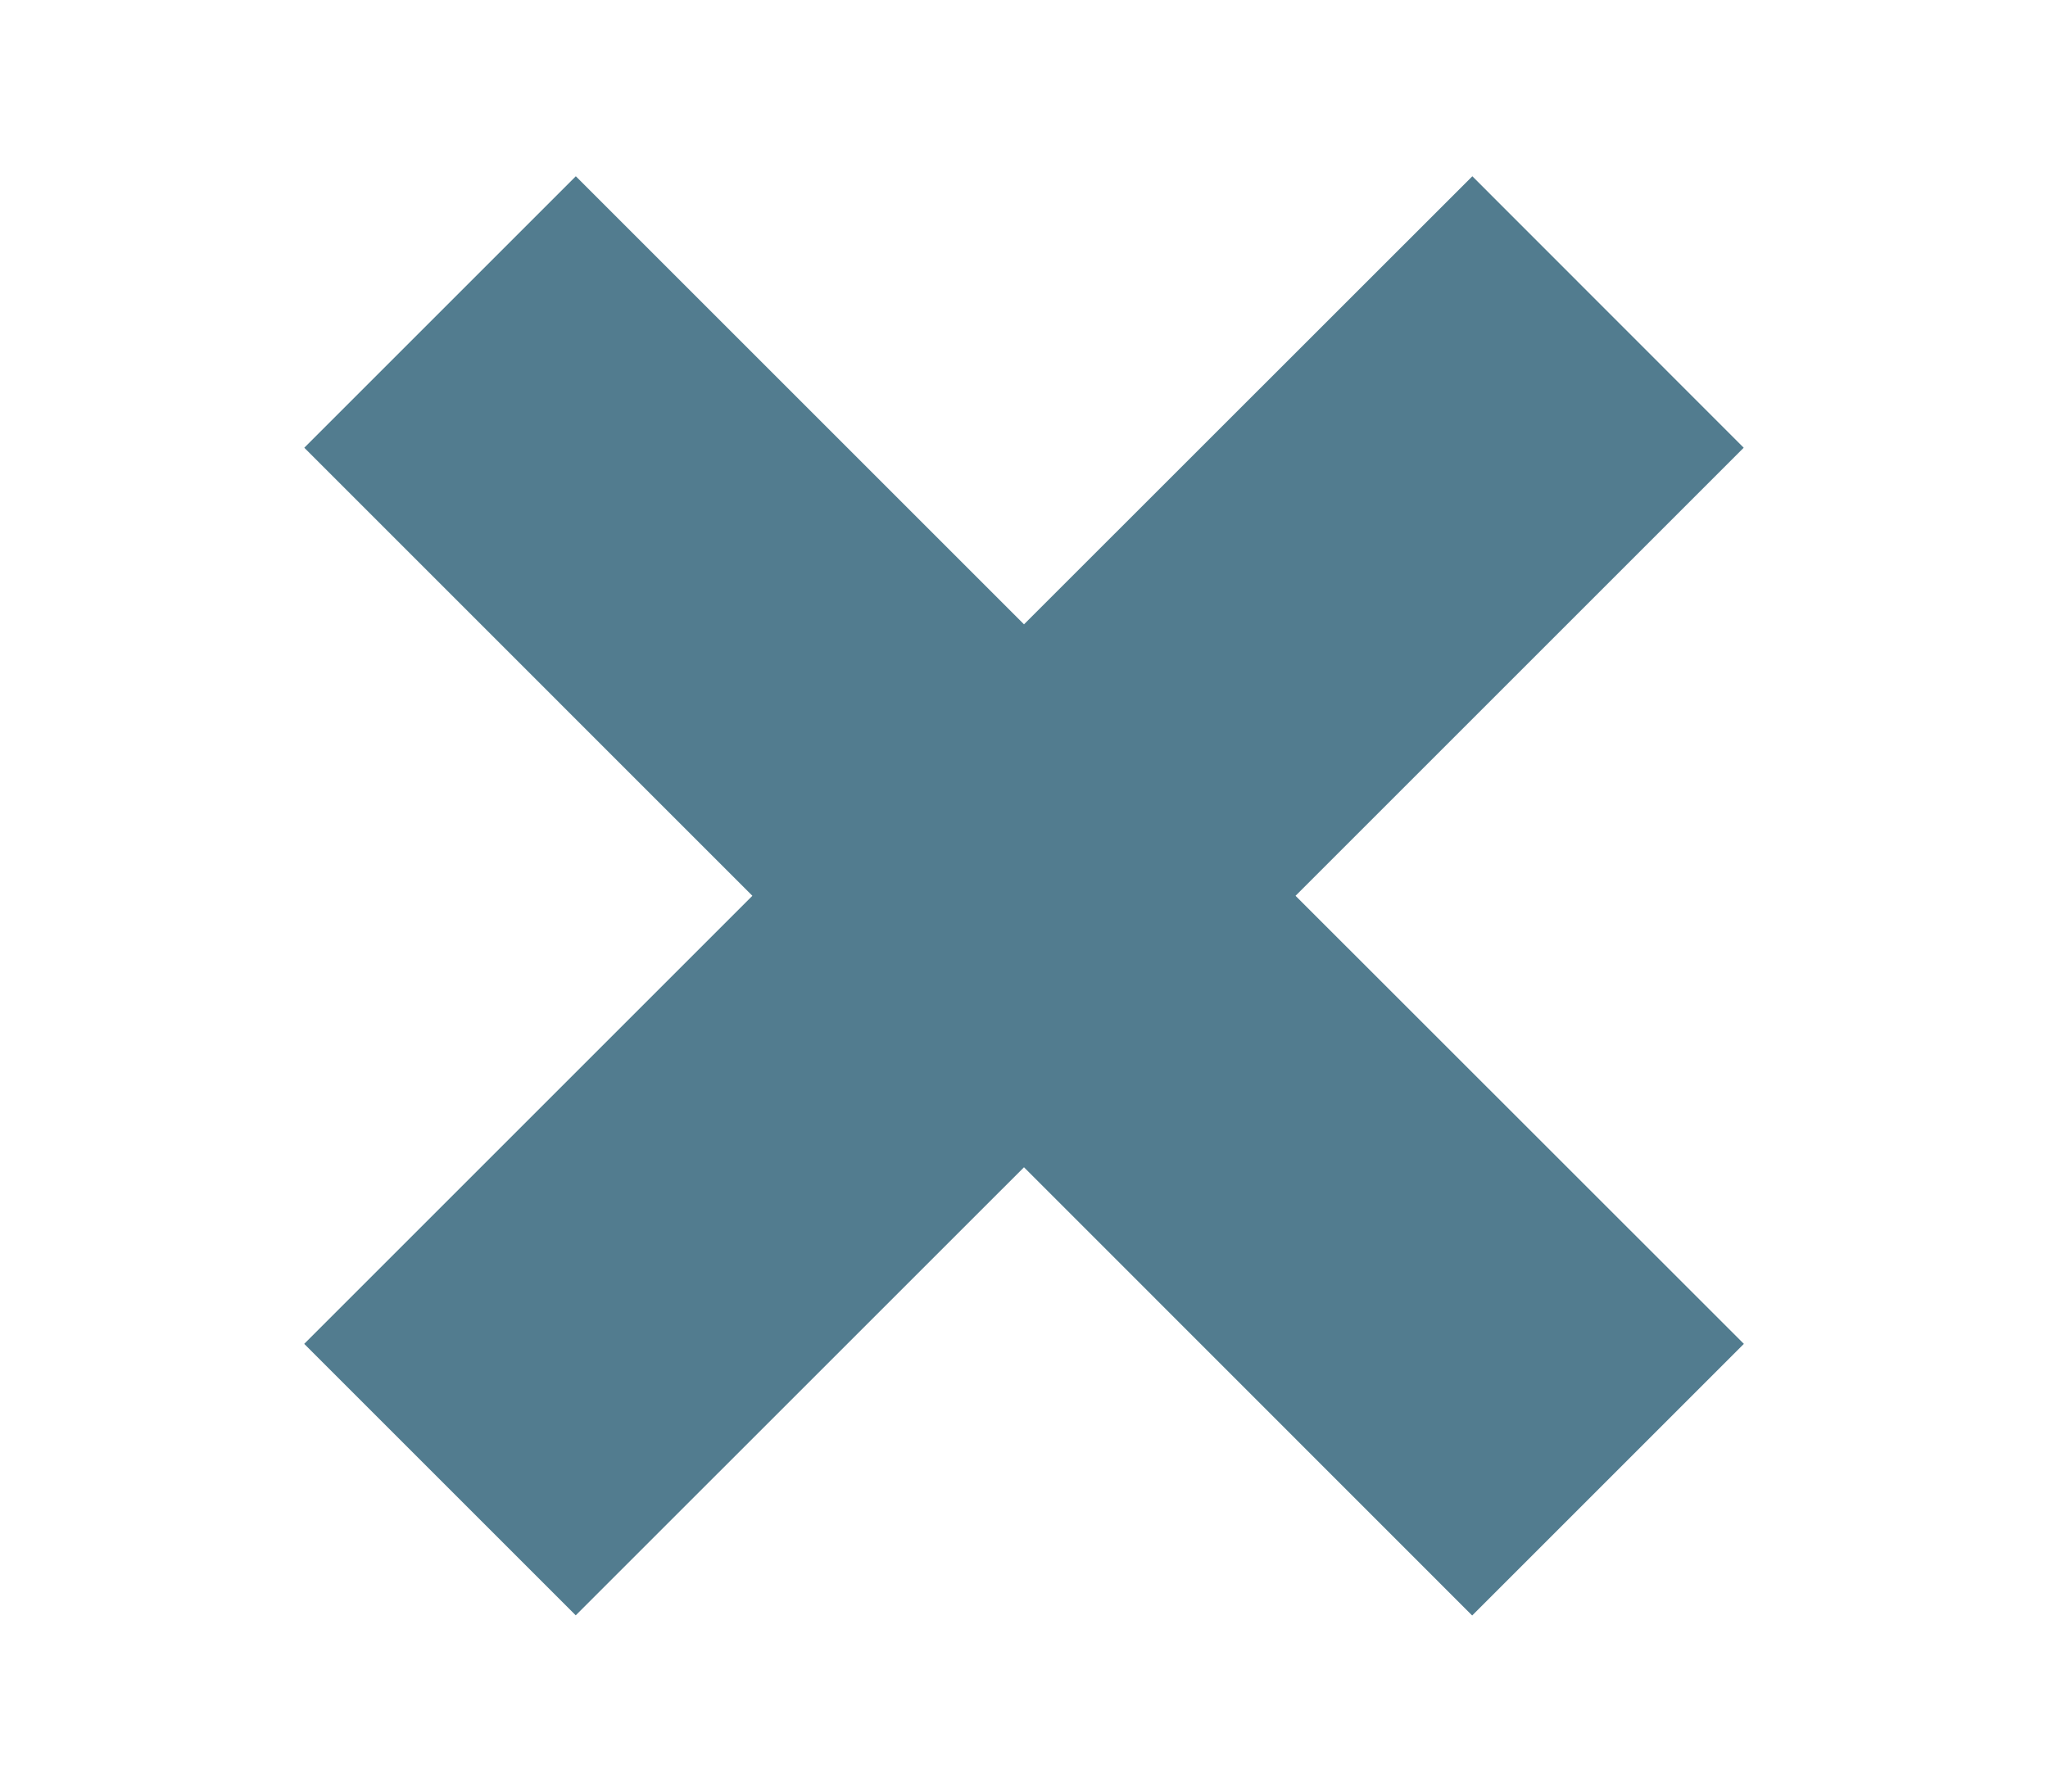 <?xml version="1.0" encoding="utf-8"?>
<!-- Generator: Adobe Illustrator 16.0.0, SVG Export Plug-In . SVG Version: 6.00 Build 0)  -->
<!DOCTYPE svg PUBLIC "-//W3C//DTD SVG 1.1//EN" "http://www.w3.org/Graphics/SVG/1.1/DTD/svg11.dtd">
<svg version="1.1" id="Layer_1" xmlns="http://www.w3.org/2000/svg" xmlns:xlink="http://www.w3.org/1999/xlink" x="0px" y="0px"
	 width="24px" height="21px" viewBox="0 0 24 21" enable-background="new 0 0 24 21" xml:space="preserve">
<path fill="#527C8F" d="M20.436,15.752L15.182,10.5l5.252-5.252l-3.18-3.182L12,7.318L6.748,2.066L3.566,5.248L8.817,10.5
	l-5.252,5.252l3.182,3.182L12,13.682l5.252,5.254L20.436,15.752z"/>
</svg>

